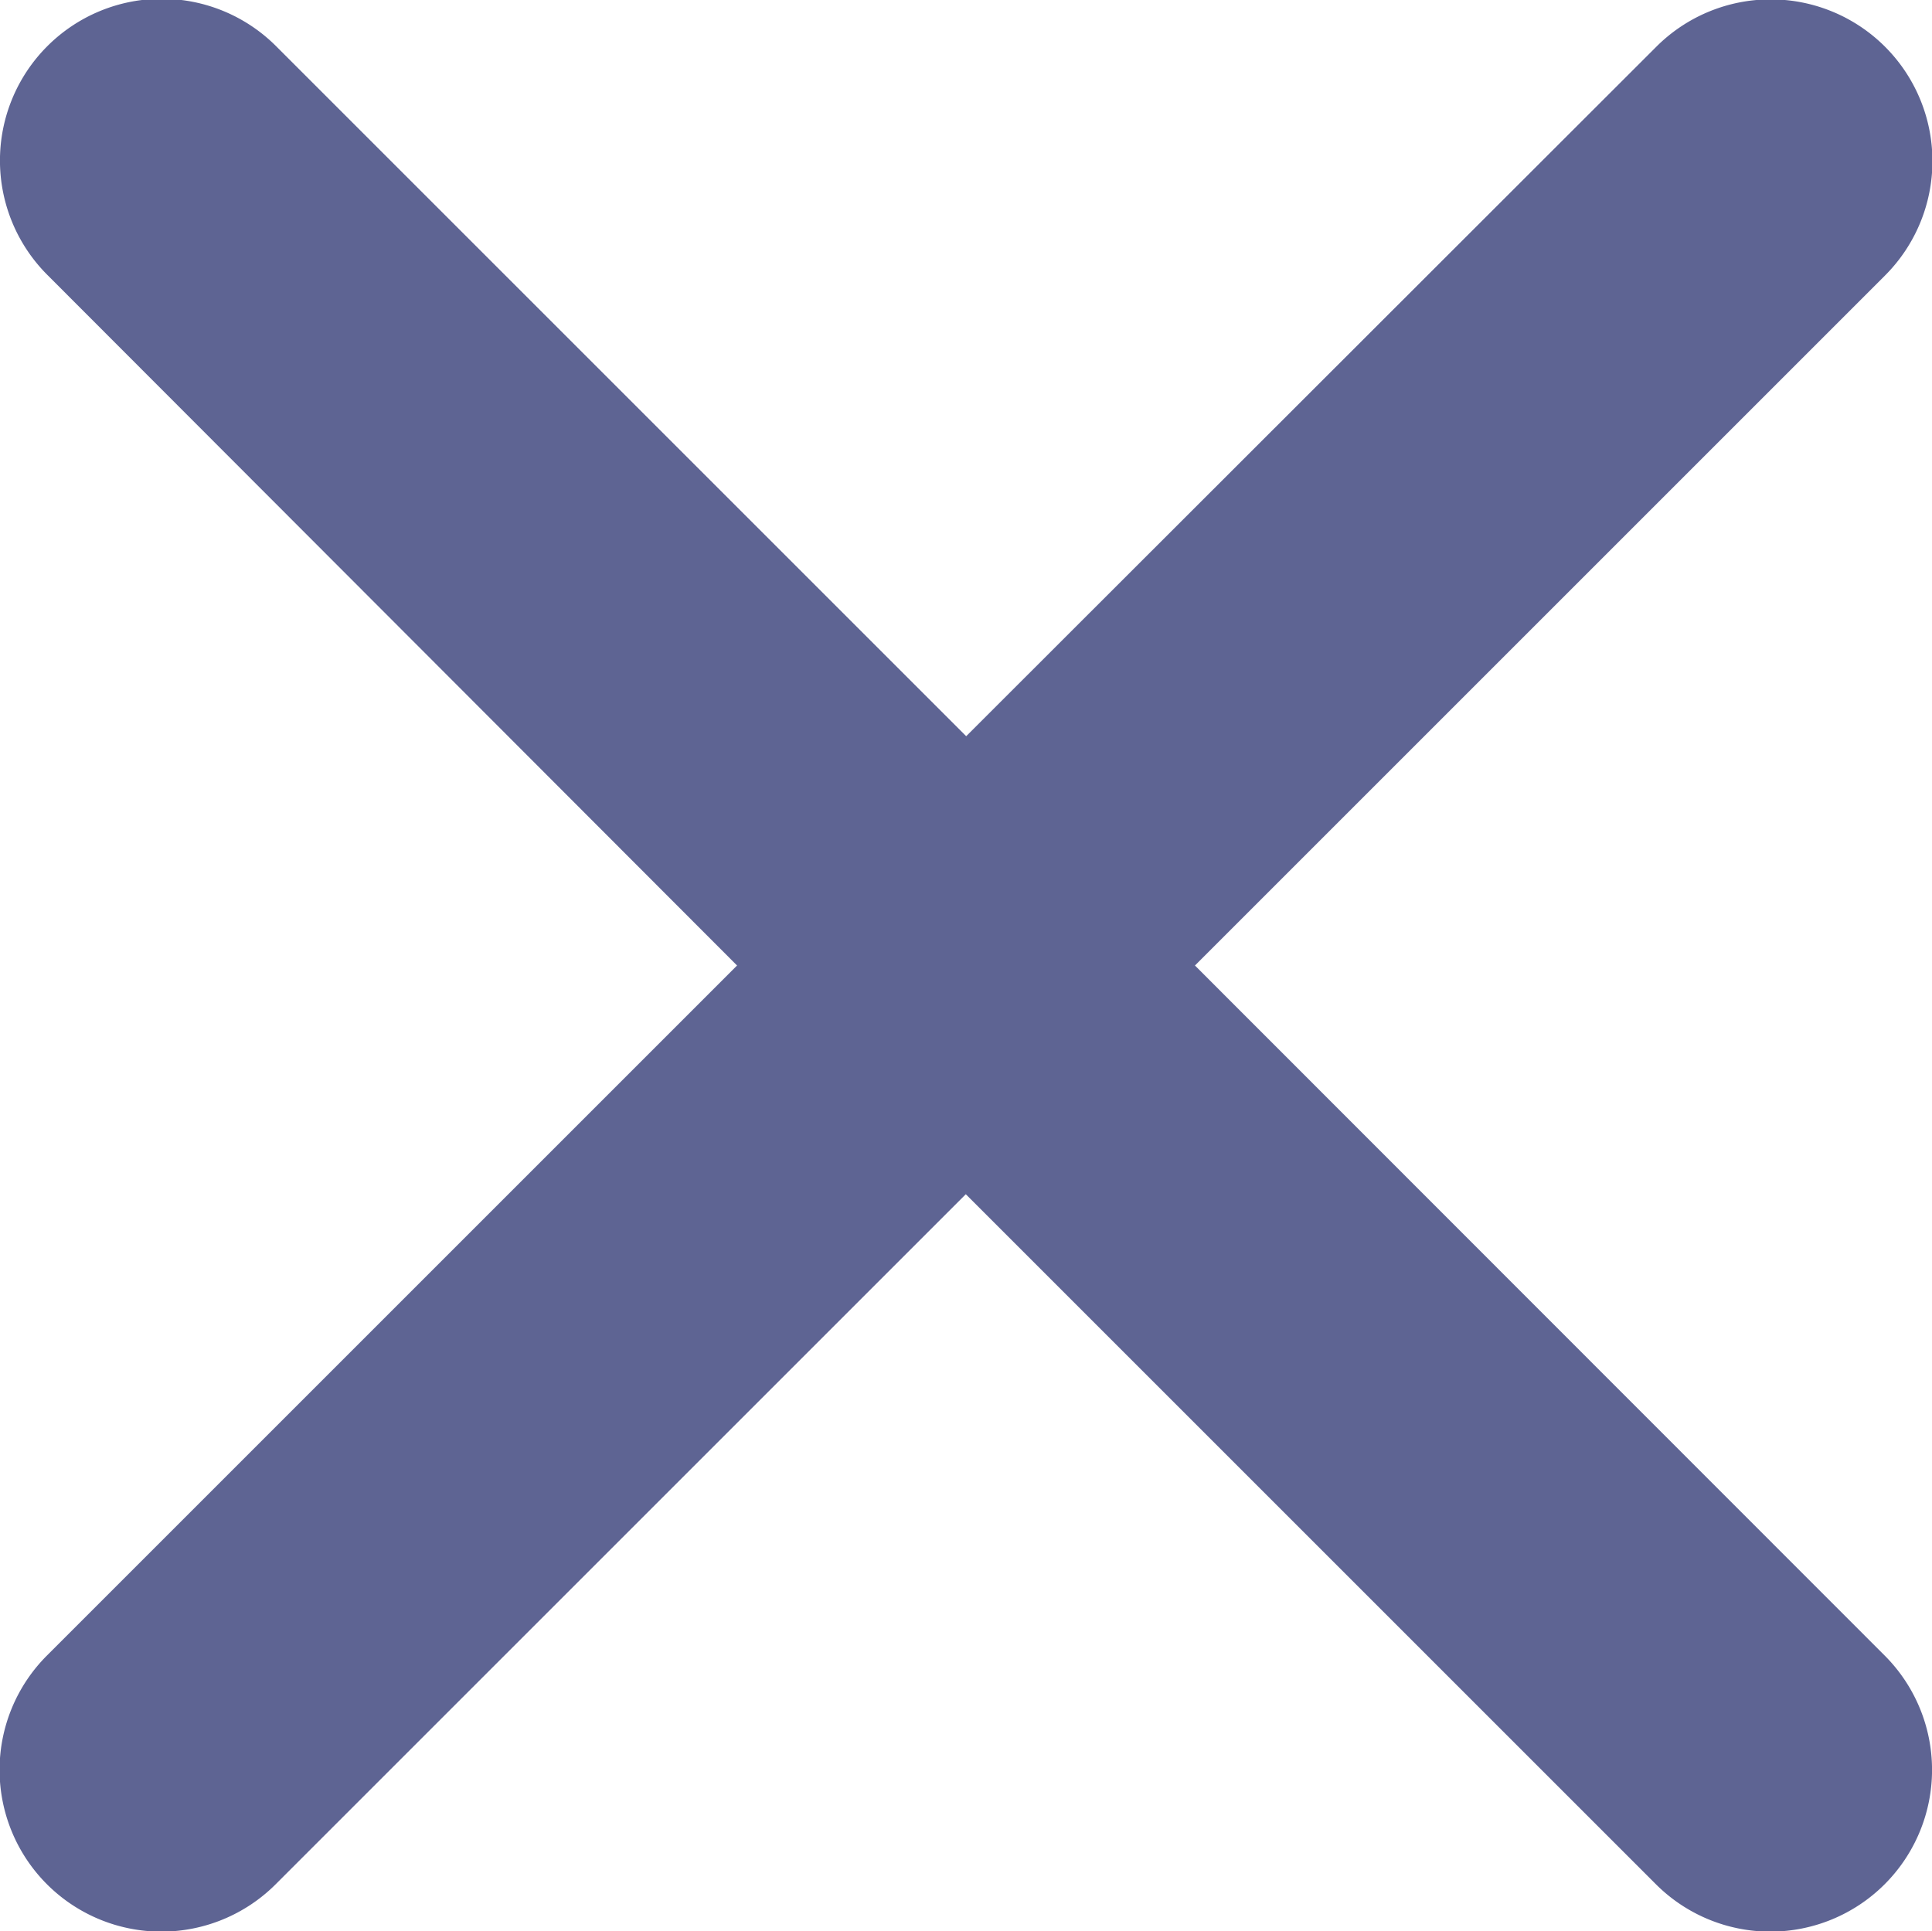 <svg xmlns="http://www.w3.org/2000/svg" width="10" height="9.997" viewBox="0 0 10 9.997">
  <path id="Icon_ionic-ios-close" data-name="Icon ionic-ios-close" d="M17.47,16.287l3.572-3.572a.837.837,0,1,0-1.184-1.184L16.286,15.1l-3.572-3.572a.837.837,0,1,0-1.184,1.184L15.1,16.287l-3.572,3.572a.837.837,0,0,0,1.184,1.184l3.572-3.572,3.572,3.572a.837.837,0,0,0,1.184-1.184Z" transform="translate(-11.285 -11.289)" fill="#27306E" opacity="0.746"/>
</svg>
